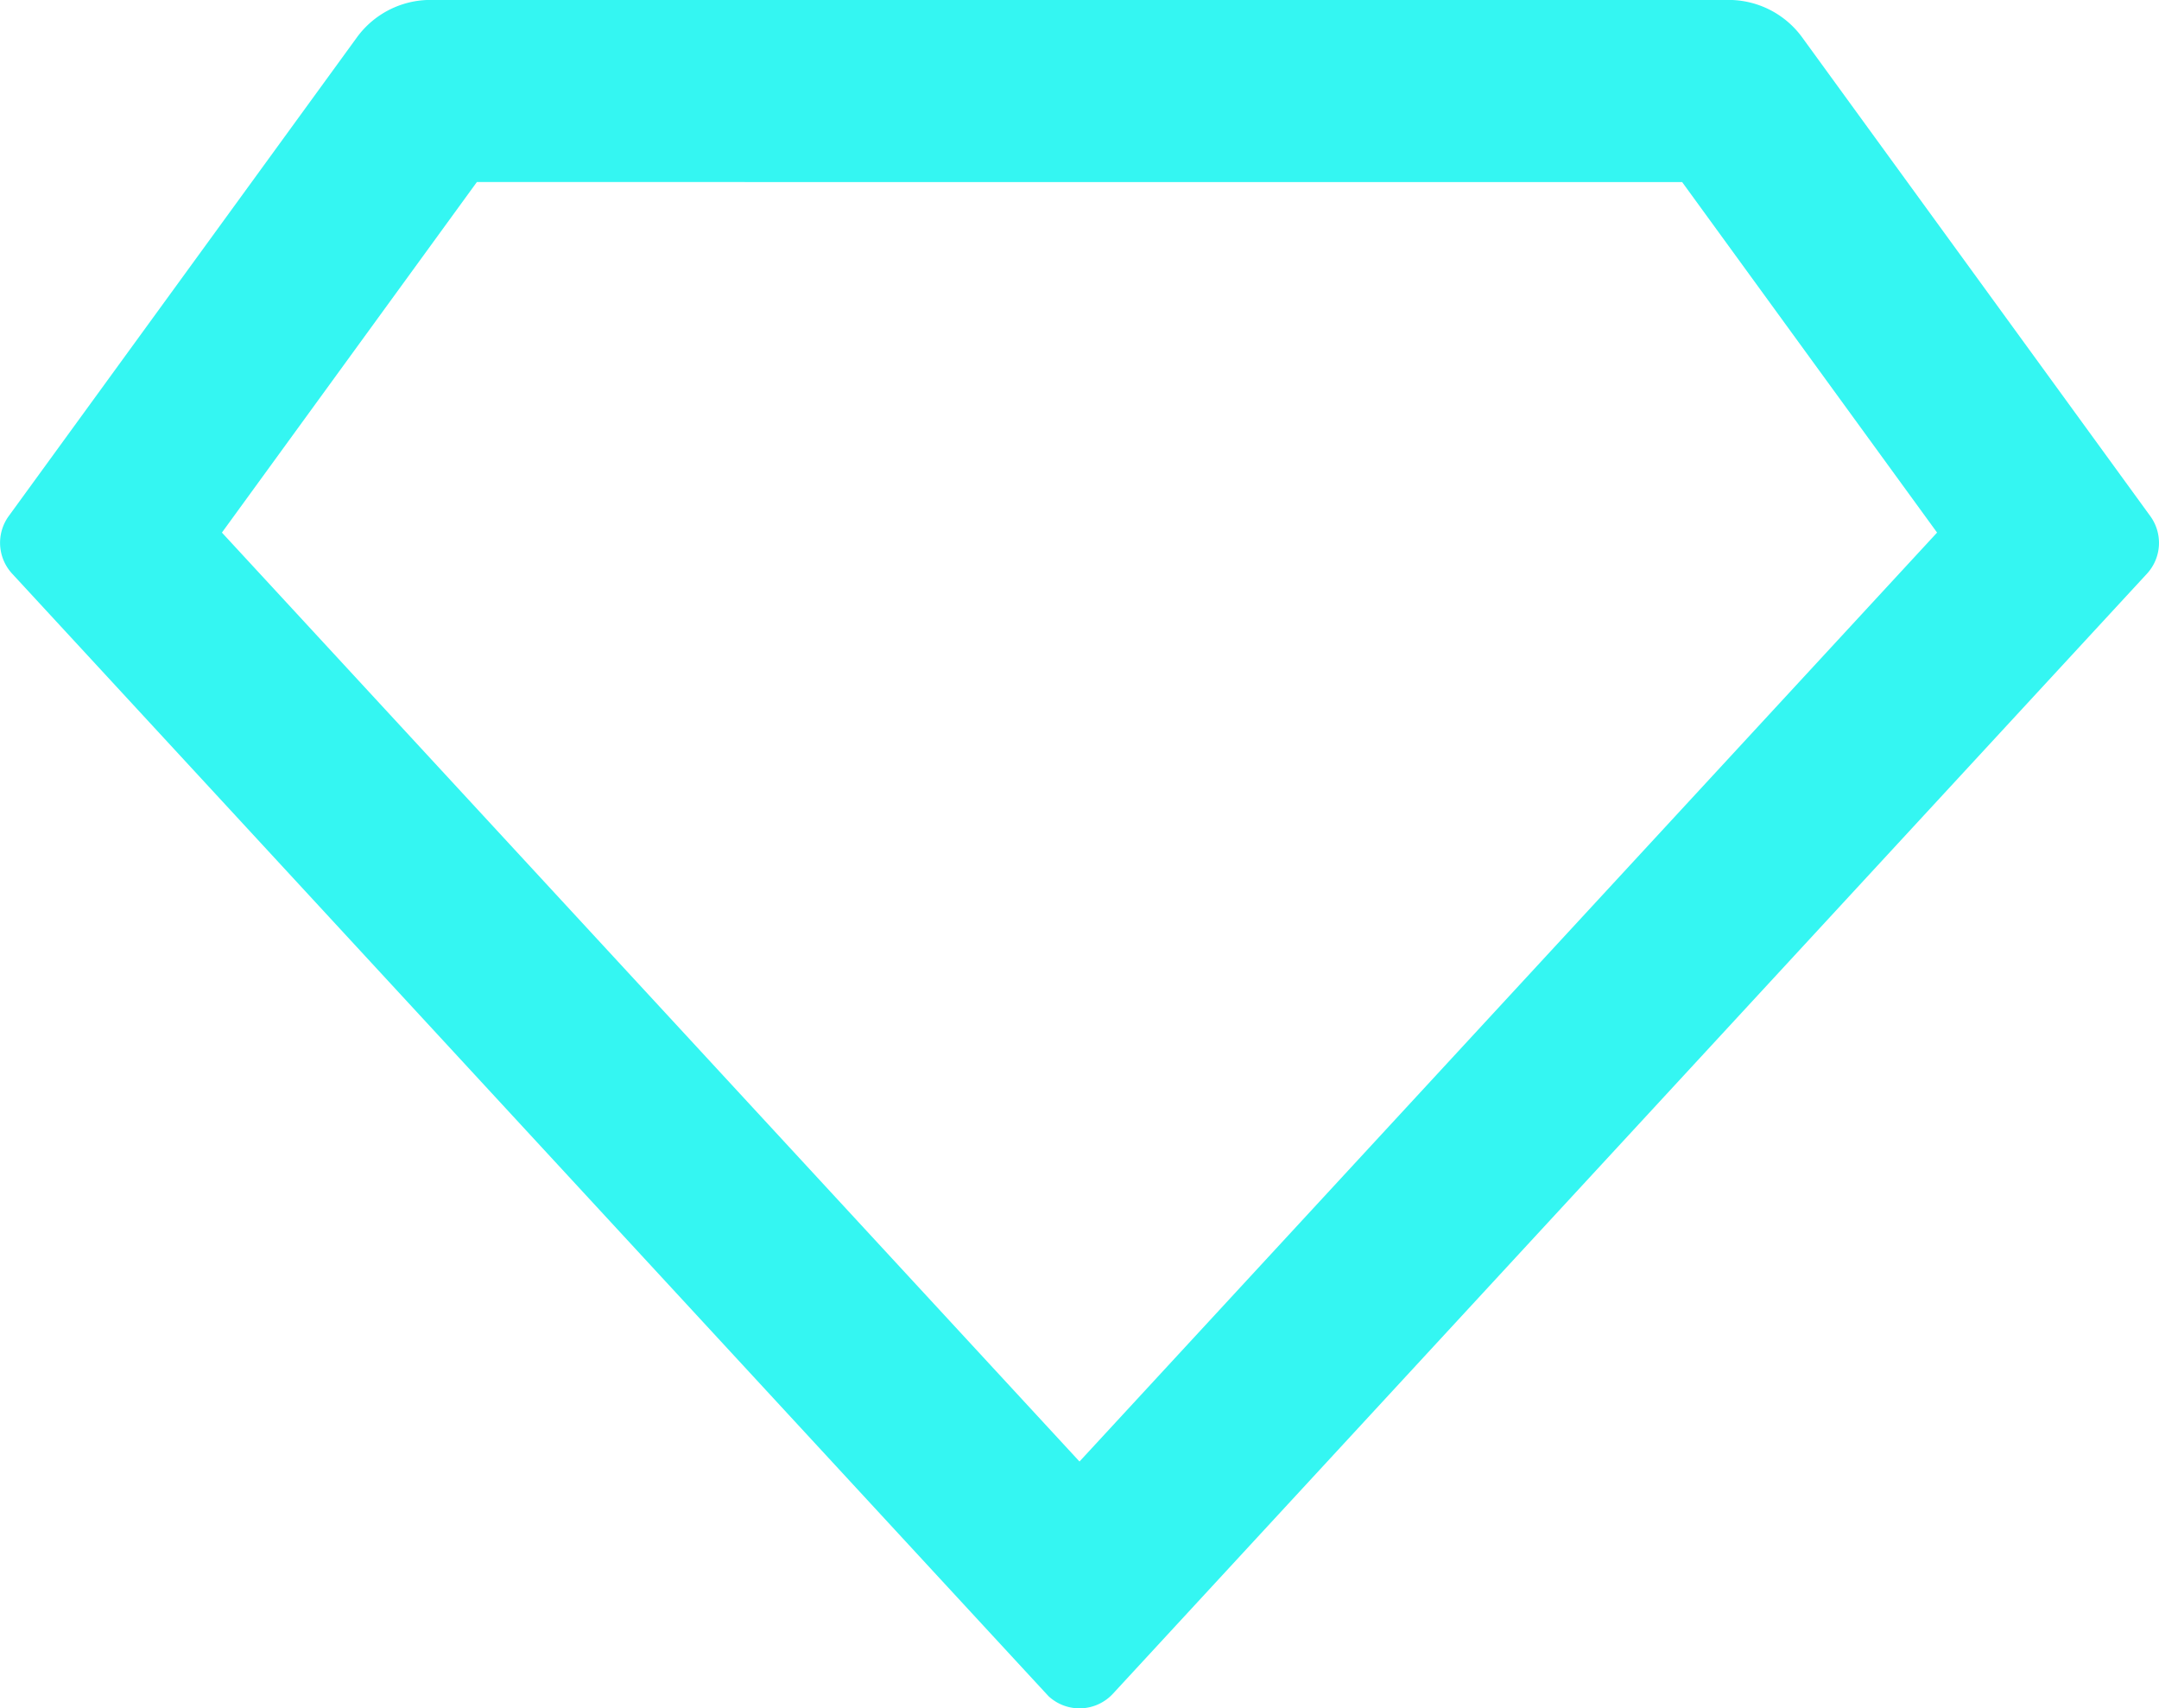<?xml version="1.0" encoding="UTF-8"?> <svg xmlns="http://www.w3.org/2000/svg" width="88.452" height="70" viewBox="0 0 88.452 70"><path id="Icon-quality" d="M17.787,3h53.18a3.731,3.731,0,0,1,3.017,1.536L88.245,24.15a1.866,1.866,0,0,1-.138,2.362L45.747,72.4a1.865,1.865,0,0,1-2.636.106q-.036-.034-42.466-46A1.865,1.865,0,0,1,.507,24.15L14.769,4.539A3.731,3.731,0,0,1,17.787,3Zm1.9,7.462L9.242,24.825,44.376,62.887,79.51,24.825,69.066,10.464Z" transform="translate(-0.15 -3.003)" fill="#34f6f2"></path></svg> 